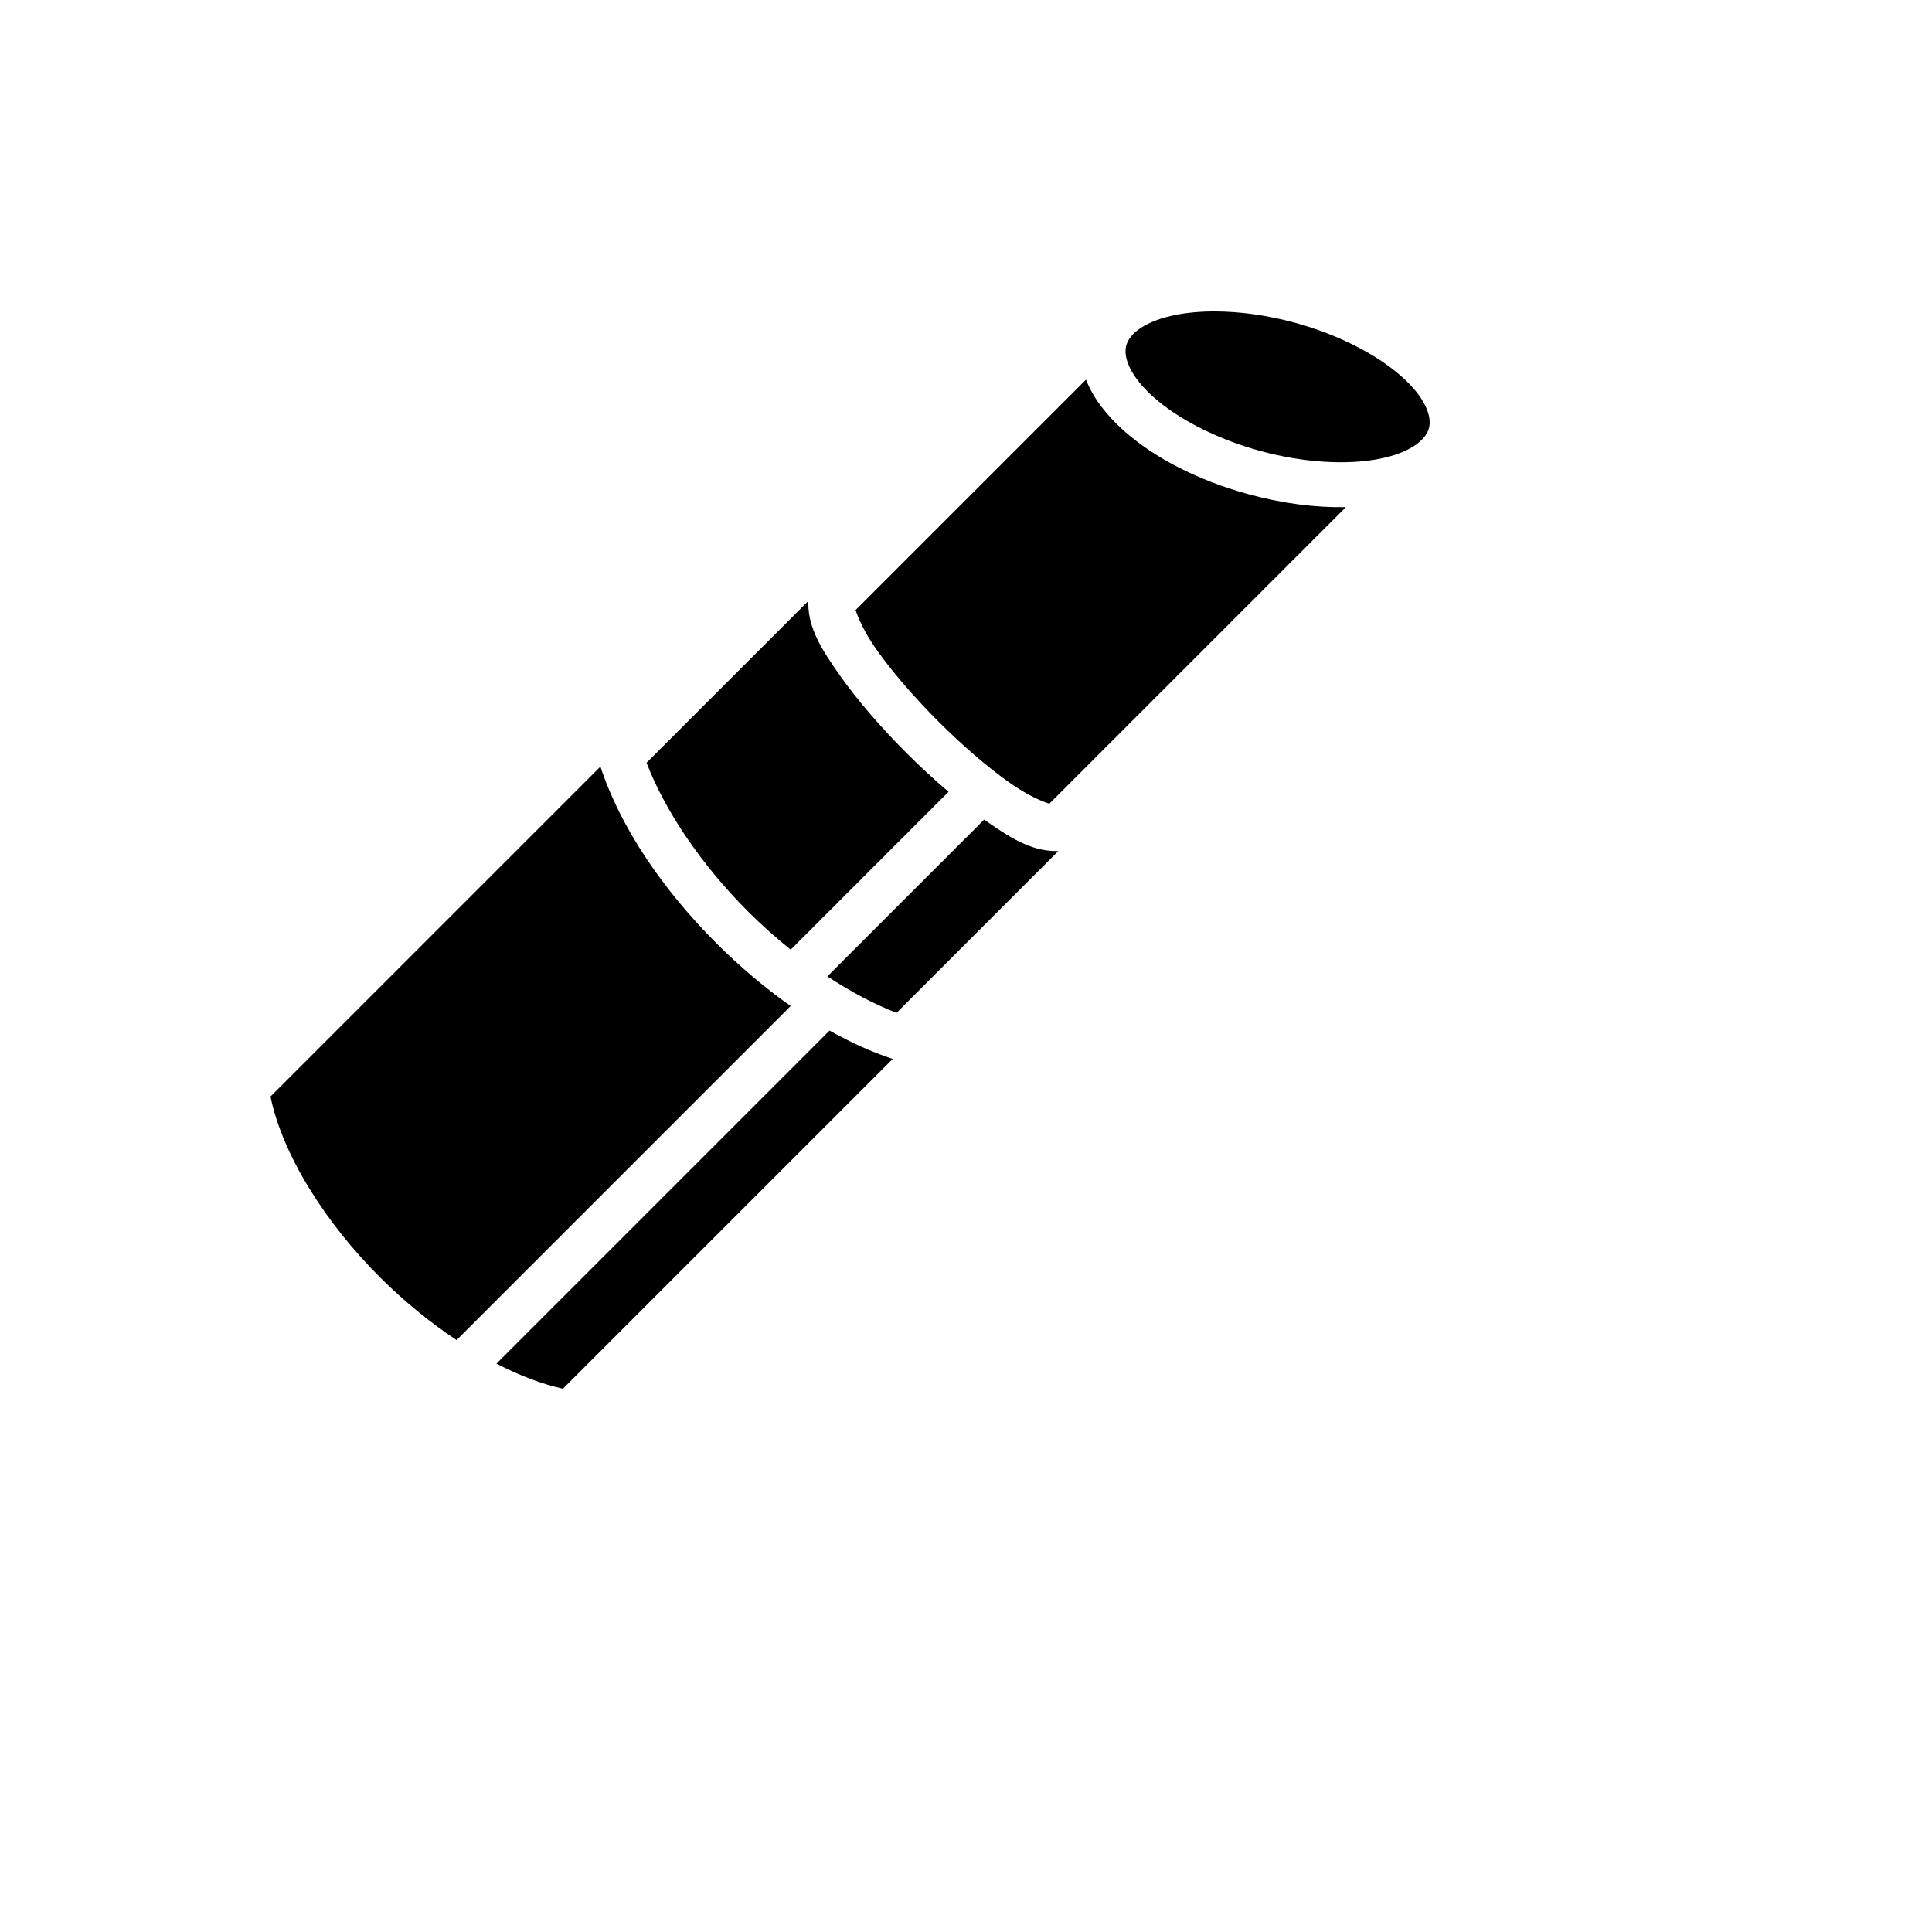 <svg xmlns="http://www.w3.org/2000/svg" version="1.1" xmlns:xlink="http://www.w3.org/1999/xlink" width="100%" height="100%" id="svgWorkerArea" viewBox="-25 -25 625 625" xmlns:idraw="https://idraw.muisca.co" style="background: white;"><defs id="defsdoc"><pattern id="patternBool" x="0" y="0" width="10" height="10" patternUnits="userSpaceOnUse" patternTransform="rotate(35)"><circle cx="5" cy="5" r="4" style="stroke: none;fill: #ff000070;"></circle></pattern></defs><g id="fileImp-392379871" class="cosito"><path id="pathImp-547716468" fill="#000" class="grouped" d="M368.265 75.749C363.582 75.725 359.268 76.103 355.496 76.839 345.439 78.802 340.401 82.911 339.351 86.749 338.301 90.587 340.544 96.688 348.2 103.498 355.856 110.31 368.119 116.895 382.632 120.867 397.145 124.84 411.056 125.417 421.113 123.455 431.17 121.492 436.206 117.383 437.257 113.545 438.307 109.707 436.064 103.606 428.409 96.796 420.753 89.984 408.488 83.4 393.975 79.427 384.904 76.945 376.07 75.788 368.265 75.749 368.265 75.749 368.265 75.749 368.265 75.749M326.324 97.811C326.324 97.811 251.782 172.351 251.782 172.351 252.614 174.862 254.515 179.404 258.493 185.057 263.568 192.269 270.751 200.583 278.483 208.315 286.213 216.046 294.526 223.229 301.738 228.304 307.393 232.283 311.936 234.181 314.445 235.013 314.445 235.013 410.398 139.06 410.398 139.06 400.597 139.251 389.843 137.876 378.804 134.854 362.418 130.369 348.408 123.095 338.561 114.333 333.077 109.454 328.641 103.823 326.323 97.81 326.323 97.81 326.324 97.811 326.324 97.811M236.482 169.423C236.482 169.423 184.152 221.752 184.152 221.752 190.291 237.721 202.256 255.133 216.96 269.837 221.341 274.211 225.958 278.342 230.791 282.211 230.791 282.211 281.85 231.15 281.85 231.15 277.142 227.141 272.598 222.943 268.228 218.567 260.009 210.348 252.382 201.572 246.634 193.403 240.885 185.234 236.482 178.33 236.482 170.147 236.482 170.147 236.482 169.423 236.482 169.423M169.238 222.995C169.238 222.995 62.5 329.732 62.5 329.732 66.349 348.453 80.12 370.521 98.241 388.515 105.86 396.08 114.208 402.871 122.706 408.522 122.706 408.522 230.782 300.446 230.782 300.446 222.342 294.512 214.225 287.61 206.705 280.089 189.681 263.065 175.803 242.995 169.237 222.996 169.237 222.996 169.238 222.995 169.238 222.995M293.365 240.142C293.365 240.142 242.648 290.858 242.648 290.858 250.151 295.803 257.747 299.838 265.044 302.644 265.044 302.644 317.373 250.313 317.373 250.313 317.373 250.313 316.648 250.313 316.648 250.313 308.466 250.313 301.562 245.911 293.393 240.162 293.383 240.157 293.375 240.149 293.365 240.142 293.365 240.142 293.365 240.142 293.365 240.142M243.351 308.386C243.351 308.386 135.596 416.14 135.596 416.14 142.998 419.957 150.295 422.756 157.103 424.252 157.103 424.252 263.799 317.557 263.799 317.557 256.948 315.307 250.093 312.182 243.351 308.384 243.351 308.384 243.351 308.386 243.351 308.386"></path></g></svg>